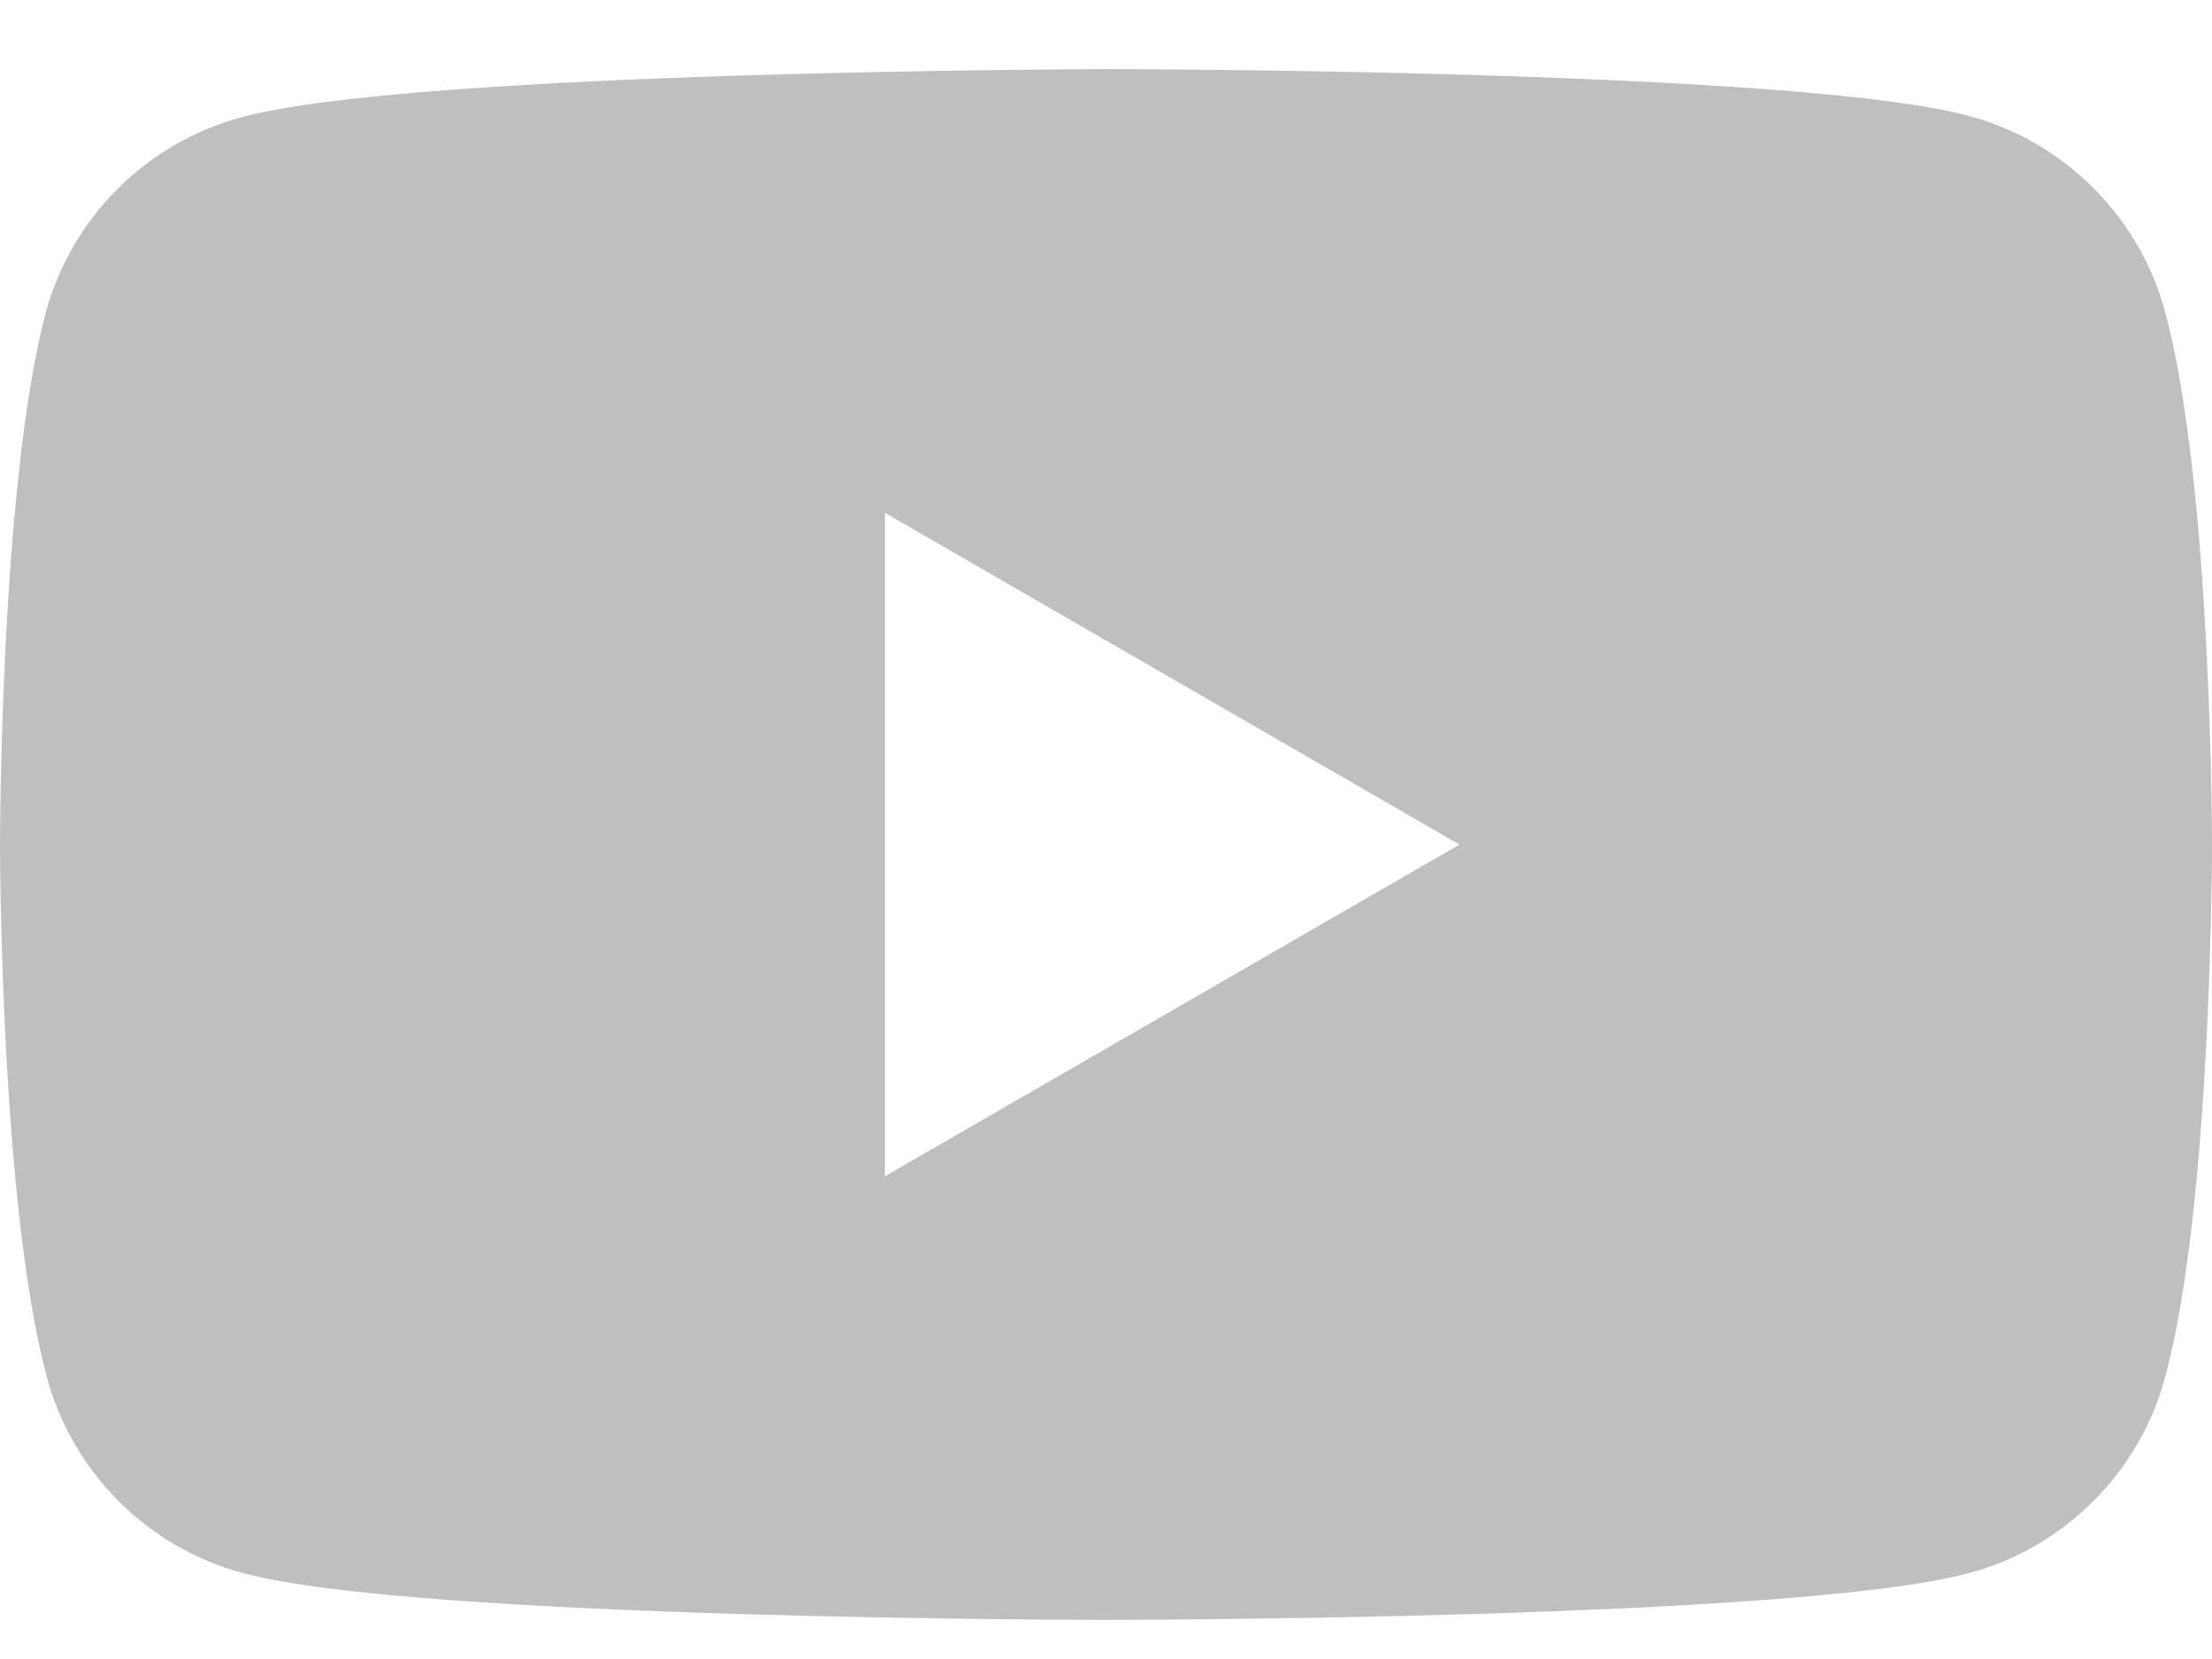 <?xml version="1.0" encoding="UTF-8"?>
<svg width="16px" height="12px" viewBox="0 0 16 12" version="1.1" xmlns="http://www.w3.org/2000/svg" xmlns:xlink="http://www.w3.org/1999/xlink">
    <title>Shape</title>
    <g id="Page-1" stroke="none" stroke-width="1" fill="none" fill-rule="evenodd">
        <g id="Group" transform="translate(-92, -2)" fill="#BFBFBF">
            <path d="M107.661,4.257 C107.478,3.57 106.93,3.022 106.243,2.839 C105,2.5 100,2.5 100,2.5 C100,2.5 94.991,2.509 93.748,2.848 C93.061,3.03 92.513,3.578 92.33,4.265 C92,5.509 92,8.109 92,8.109 C92,8.109 92,10.709 92.339,11.961 C92.522,12.648 93.07,13.196 93.757,13.378 C95,13.717 100,13.717 100,13.717 C100,13.717 105,13.717 106.243,13.378 C106.93,13.196 107.478,12.648 107.661,11.961 C108,10.717 108,8.109 108,8.109 C108,8.109 108,5.509 107.661,4.257 Z M98.4,10.509 L98.4,5.709 L102.557,8.109 L98.4,10.509 Z" id="Shape"></path>
        </g>
    </g>
</svg>